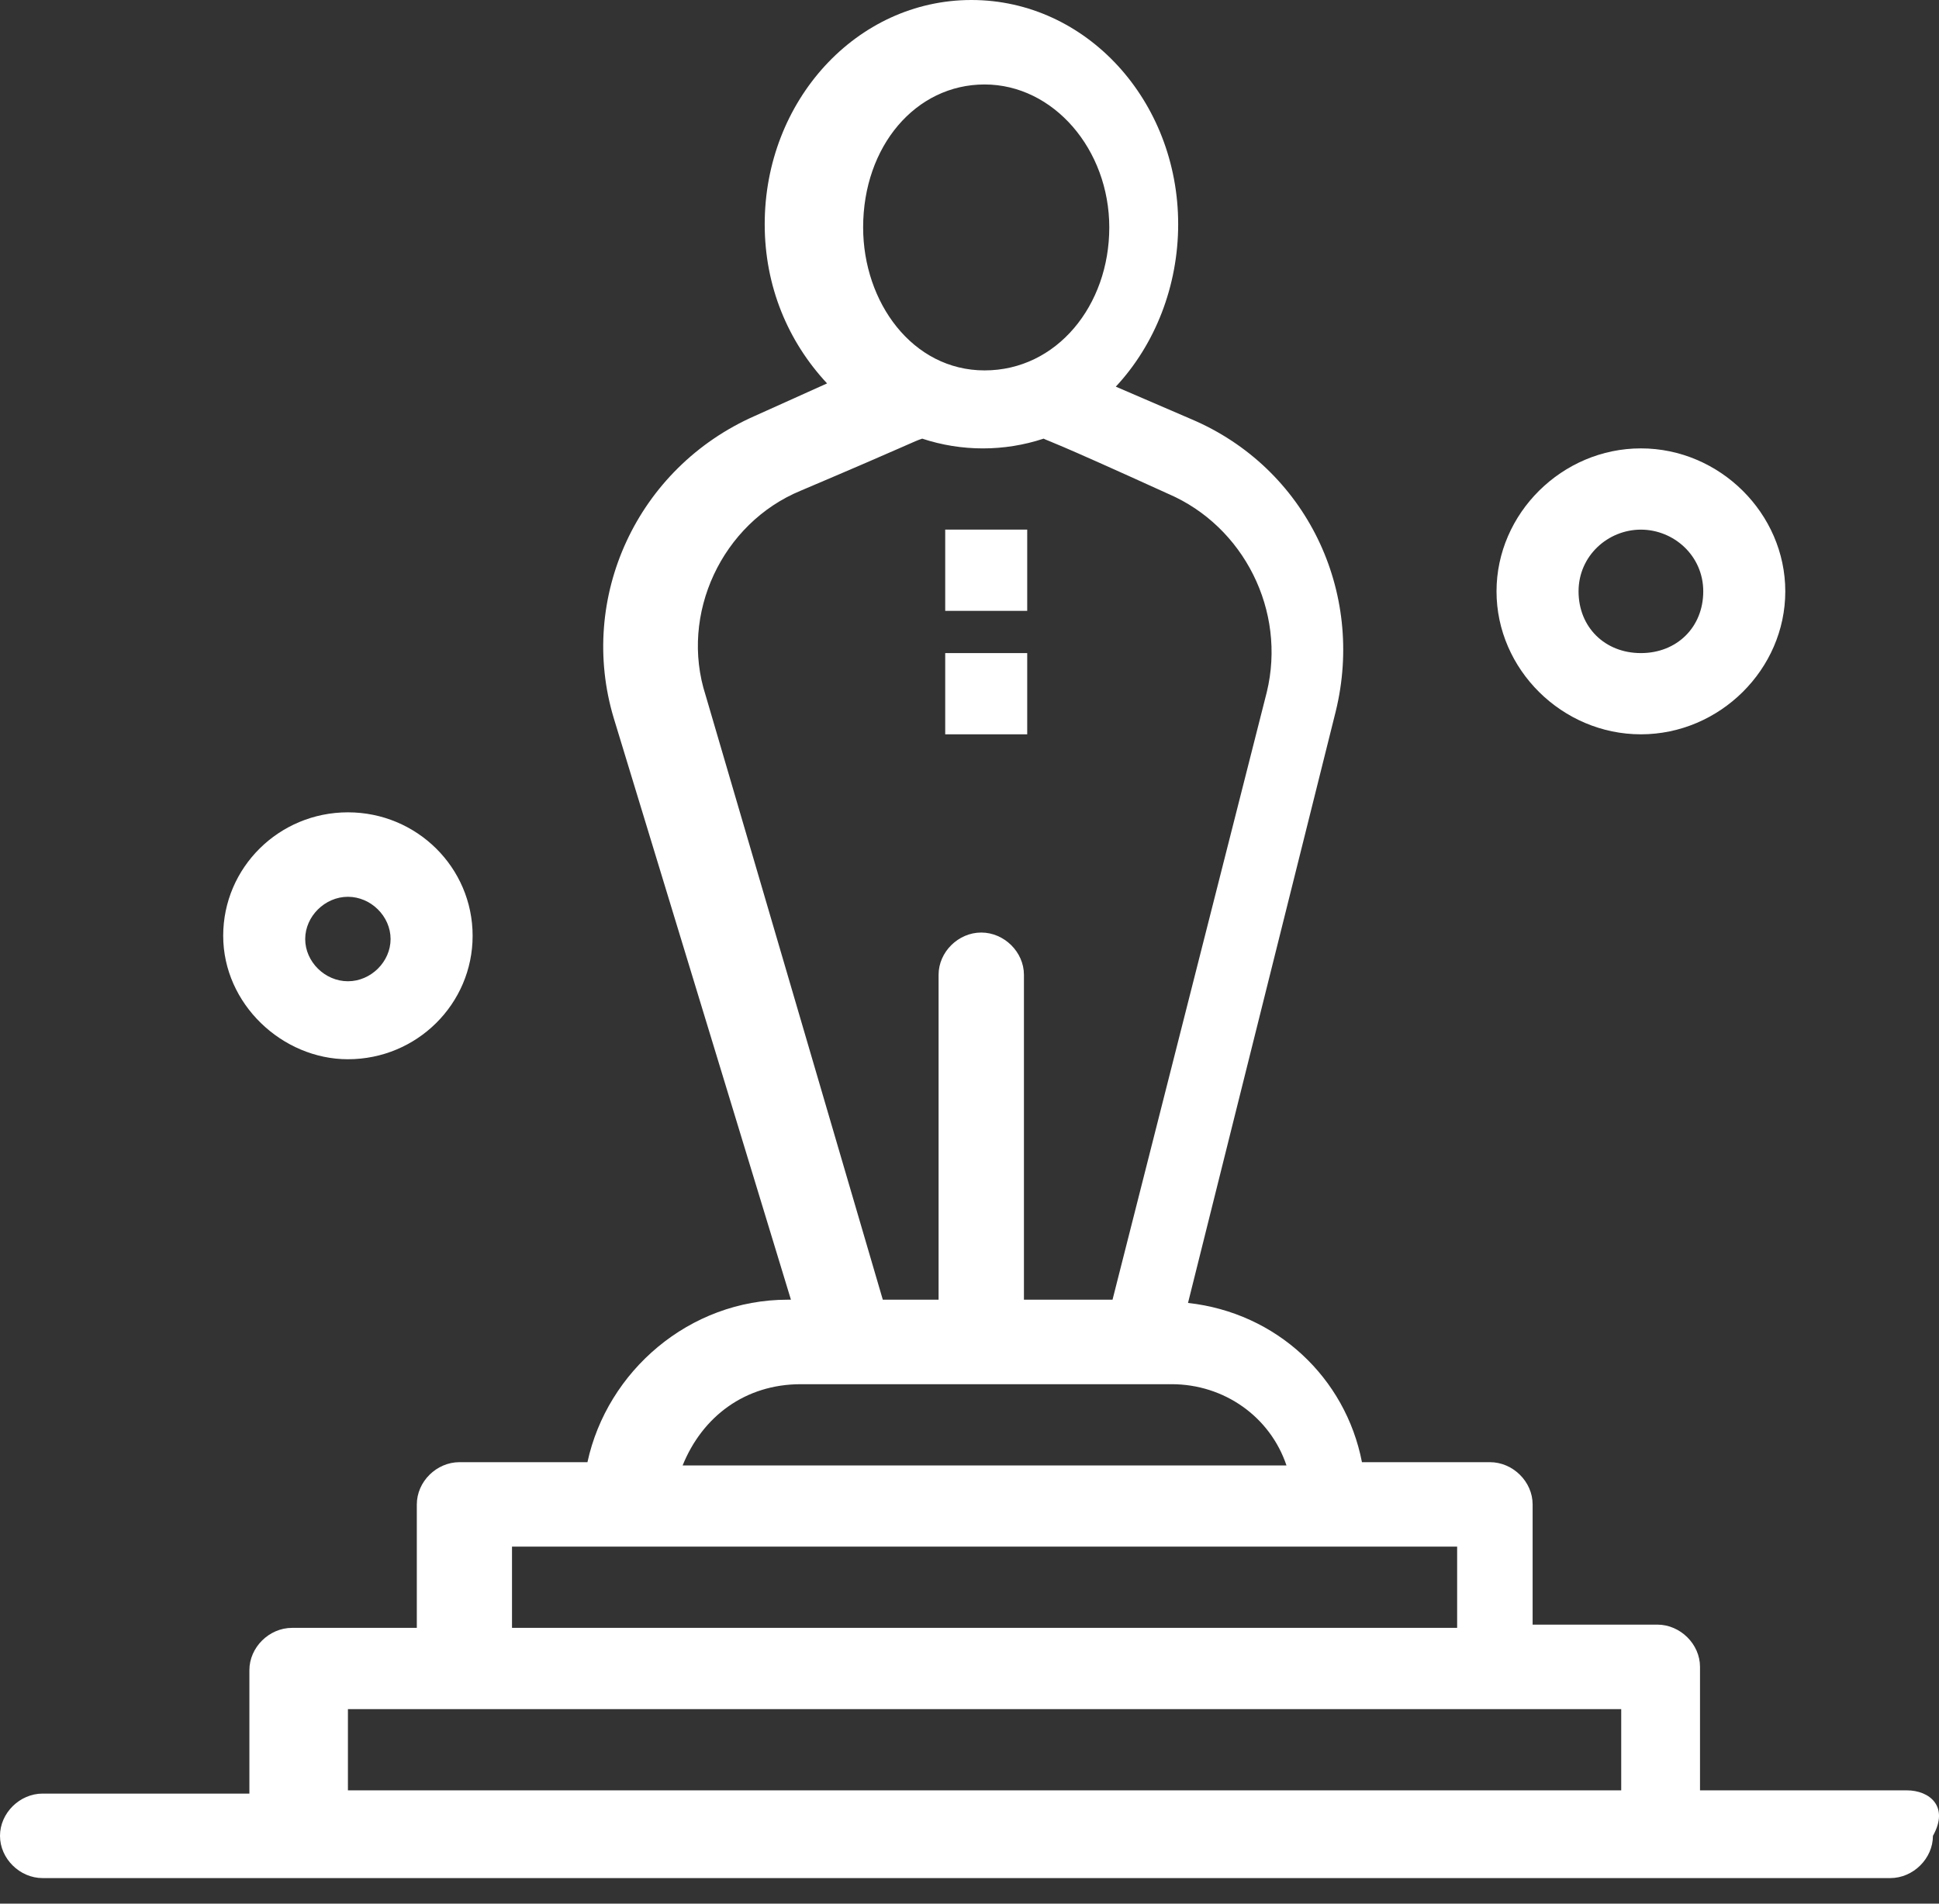 <?xml version="1.0" encoding="UTF-8"?> <svg xmlns="http://www.w3.org/2000/svg" width="55" height="54" viewBox="0 0 55 54" fill="none"><rect x="0" y="0" width="55" height="54" fill="#333333" stroke="none"/> <path d="M29.137 15.023H26.811V17.328H29.137V15.023Z" fill="white"></path> <path d="M29.137 18.526H26.811V20.83H29.137V18.526Z" fill="white"></path> <path d="M54.085 50.786H48.221V47.283C48.221 46.638 47.661 46.085 47.01 46.085H43.473V42.675C43.473 42.03 42.914 41.477 42.263 41.477H38.632C38.167 39.08 36.212 37.237 33.698 36.96L37.887 20.185C38.724 16.775 37.05 13.273 33.791 11.89L31.65 10.968C32.767 9.77 33.419 8.111 33.419 6.36C33.419 2.857 30.814 0 27.555 0C24.297 0 21.691 2.857 21.691 6.36C21.691 8.111 22.343 9.678 23.46 10.876L21.412 11.798C18.061 13.273 16.385 16.959 17.409 20.37L22.435 36.868H22.342C19.549 36.868 17.222 38.896 16.663 41.477H13.033C12.381 41.477 11.823 42.03 11.823 42.675V46.177H8.285C7.634 46.177 7.074 46.73 7.074 47.376V50.878H1.21C0.559 50.878 0 51.431 0 52.076C0 52.721 0.558 53.275 1.21 53.275C3.165 53.275 50.919 53.275 53.617 53.275C54.269 53.275 54.828 52.721 54.828 52.076C55.294 51.247 54.736 50.786 54.085 50.786ZM27.928 2.396C29.882 2.396 31.465 4.24 31.465 6.452C31.465 8.664 29.976 10.507 27.928 10.507C25.88 10.507 24.483 8.572 24.483 6.452C24.483 4.148 25.973 2.396 27.928 2.396ZM20.015 19.724C19.27 17.42 20.48 14.839 22.715 13.918C25.973 12.535 25.881 12.535 26.159 12.443C27.276 12.812 28.485 12.812 29.602 12.443C29.788 12.535 29.696 12.443 33.14 14.01C35.281 14.932 36.491 17.328 35.933 19.632L31.557 36.868H29.044V27.651C29.044 27.006 28.484 26.453 27.833 26.453C27.181 26.453 26.623 27.006 26.623 27.651V36.868H25.041L20.015 19.724ZM22.715 39.265C26.438 39.265 29.324 39.265 33.234 39.265C34.722 39.265 36.026 40.186 36.491 41.569H19.363C19.922 40.186 21.132 39.265 22.715 39.265ZM14.523 43.873C15.826 43.873 39.936 43.873 41.332 43.873V46.177H14.523V43.873ZM9.869 50.786V48.482C11.451 48.482 42.914 48.482 45.986 48.482V50.786H9.869Z" fill="white"></path> <path d="M9.869 30.047C11.823 30.047 13.406 28.48 13.406 26.545C13.406 24.609 11.823 23.043 9.869 23.043C7.914 23.043 6.331 24.609 6.331 26.545C6.331 28.48 8.008 30.047 9.869 30.047ZM9.869 25.439C10.52 25.439 11.079 25.992 11.079 26.637C11.079 27.282 10.521 27.835 9.869 27.835C9.216 27.835 8.657 27.282 8.657 26.637C8.658 25.992 9.217 25.439 9.869 25.439Z" fill="white"></path> <path d="M46.544 20.83C48.779 20.83 50.64 18.987 50.64 16.775C50.64 14.563 48.778 12.719 46.544 12.719C44.311 12.719 42.449 14.563 42.449 16.775C42.449 18.987 44.31 20.83 46.544 20.83ZM46.544 15.024C47.475 15.024 48.313 15.761 48.313 16.775C48.313 17.789 47.568 18.526 46.544 18.526C45.521 18.526 44.776 17.789 44.776 16.775C44.776 15.761 45.614 15.024 46.544 15.024Z" fill="white"></path> </svg> 